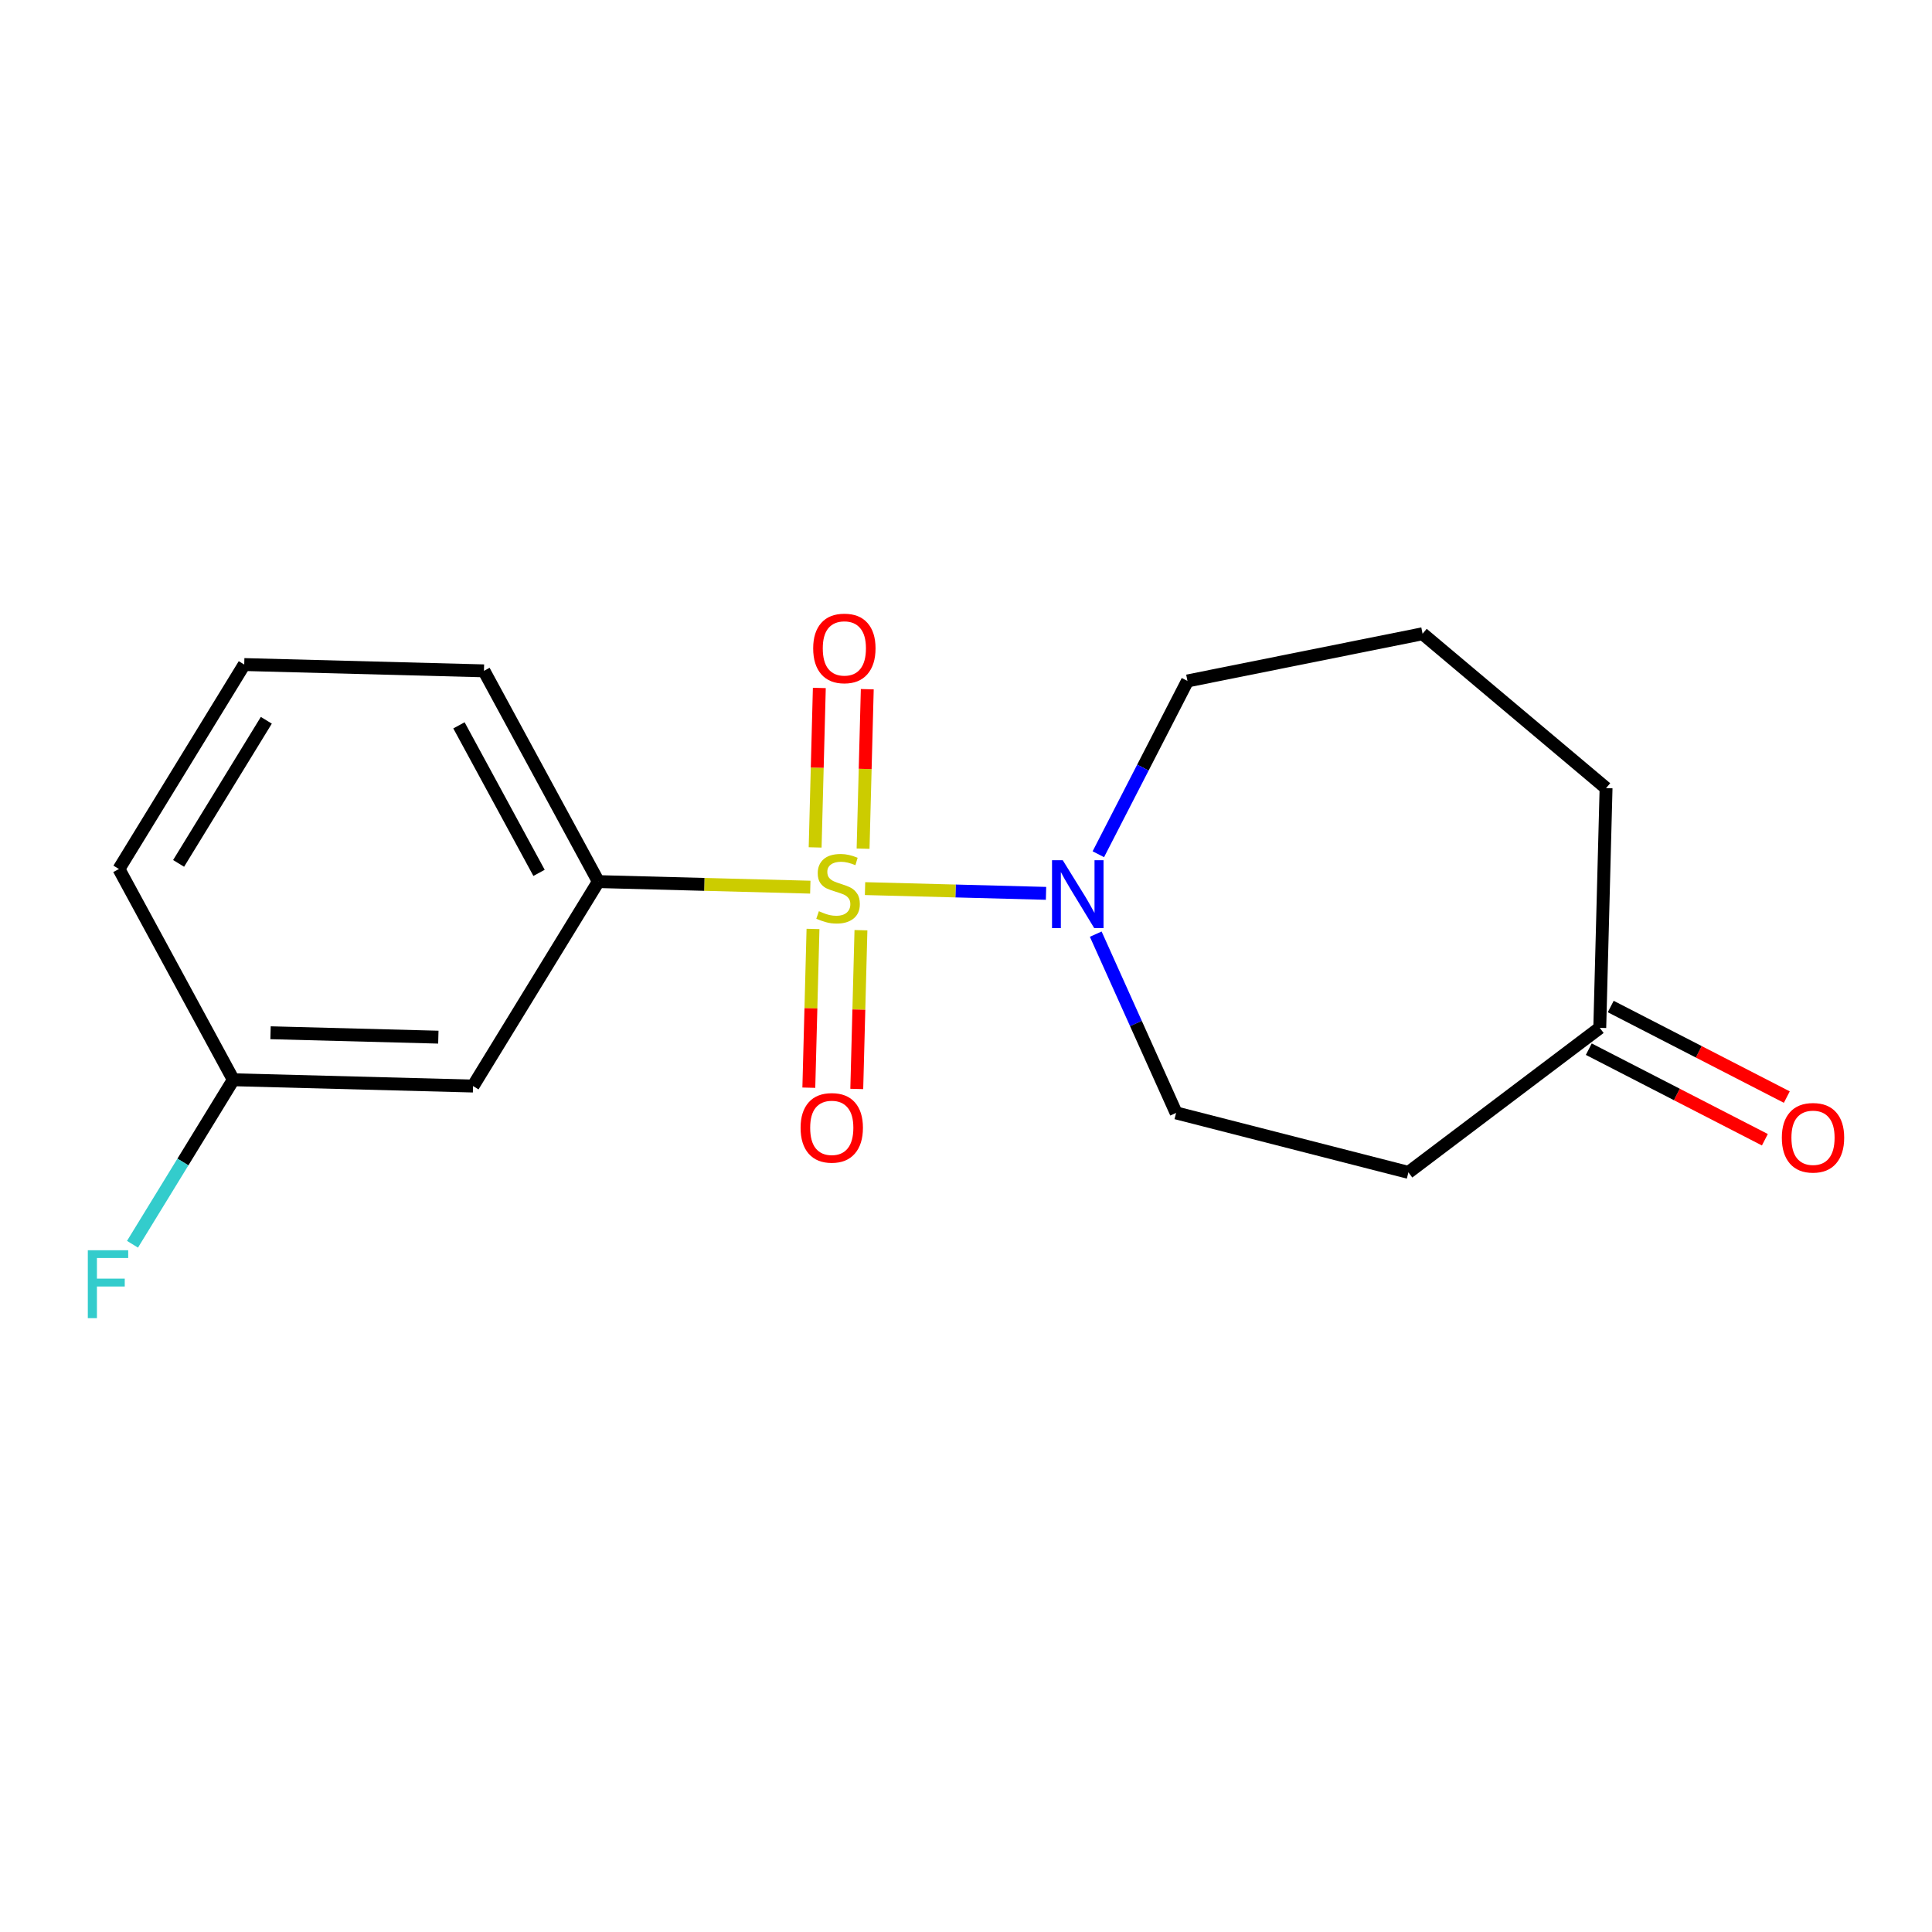 <?xml version='1.0' encoding='iso-8859-1'?>
<svg version='1.1' baseProfile='full'
              xmlns='http://www.w3.org/2000/svg'
                      xmlns:rdkit='http://www.rdkit.org/xml'
                      xmlns:xlink='http://www.w3.org/1999/xlink'
                  xml:space='preserve'
width='300px' height='300px' viewBox='0 0 300 300'>
<!-- END OF HEADER -->
<rect style='opacity:1.0;fill:#FFFFFF;stroke:none' width='300' height='300' x='0' y='0'> </rect>
<rect style='opacity:1.0;fill:#FFFFFF;stroke:none' width='300' height='300' x='0' y='0'> </rect>
<path class='bond-0 atom-0 atom-1' d='M 277.455,170.355 L 263.784,163.324' style='fill:none;fill-rule:evenodd;stroke:#FF0000;stroke-width:2.0px;stroke-linecap:butt;stroke-linejoin:miter;stroke-opacity:1' />
<path class='bond-0 atom-0 atom-1' d='M 263.784,163.324 L 250.114,156.292' style='fill:none;fill-rule:evenodd;stroke:#000000;stroke-width:2.0px;stroke-linecap:butt;stroke-linejoin:miter;stroke-opacity:1' />
<path class='bond-0 atom-0 atom-1' d='M 274.048,176.978 L 260.378,169.946' style='fill:none;fill-rule:evenodd;stroke:#FF0000;stroke-width:2.0px;stroke-linecap:butt;stroke-linejoin:miter;stroke-opacity:1' />
<path class='bond-0 atom-0 atom-1' d='M 260.378,169.946 L 246.707,162.915' style='fill:none;fill-rule:evenodd;stroke:#000000;stroke-width:2.0px;stroke-linecap:butt;stroke-linejoin:miter;stroke-opacity:1' />
<path class='bond-1 atom-1 atom-2' d='M 248.411,159.604 L 249.388,122.381' style='fill:none;fill-rule:evenodd;stroke:#000000;stroke-width:2.0px;stroke-linecap:butt;stroke-linejoin:miter;stroke-opacity:1' />
<path class='bond-17 atom-17 atom-1' d='M 218.699,182.047 L 248.411,159.604' style='fill:none;fill-rule:evenodd;stroke:#000000;stroke-width:2.0px;stroke-linecap:butt;stroke-linejoin:miter;stroke-opacity:1' />
<path class='bond-2 atom-2 atom-3' d='M 249.388,122.381 L 220.896,98.408' style='fill:none;fill-rule:evenodd;stroke:#000000;stroke-width:2.0px;stroke-linecap:butt;stroke-linejoin:miter;stroke-opacity:1' />
<path class='bond-3 atom-3 atom-4' d='M 220.896,98.408 L 184.389,105.737' style='fill:none;fill-rule:evenodd;stroke:#000000;stroke-width:2.0px;stroke-linecap:butt;stroke-linejoin:miter;stroke-opacity:1' />
<path class='bond-4 atom-4 atom-5' d='M 184.389,105.737 L 177.468,119.192' style='fill:none;fill-rule:evenodd;stroke:#000000;stroke-width:2.0px;stroke-linecap:butt;stroke-linejoin:miter;stroke-opacity:1' />
<path class='bond-4 atom-4 atom-5' d='M 177.468,119.192 L 170.548,132.646' style='fill:none;fill-rule:evenodd;stroke:#0000FF;stroke-width:2.0px;stroke-linecap:butt;stroke-linejoin:miter;stroke-opacity:1' />
<path class='bond-5 atom-5 atom-6' d='M 162.427,138.72 L 148.375,138.351' style='fill:none;fill-rule:evenodd;stroke:#0000FF;stroke-width:2.0px;stroke-linecap:butt;stroke-linejoin:miter;stroke-opacity:1' />
<path class='bond-5 atom-5 atom-6' d='M 148.375,138.351 L 134.323,137.982' style='fill:none;fill-rule:evenodd;stroke:#CCCC00;stroke-width:2.0px;stroke-linecap:butt;stroke-linejoin:miter;stroke-opacity:1' />
<path class='bond-15 atom-5 atom-16' d='M 170.146,145.053 L 176.387,158.932' style='fill:none;fill-rule:evenodd;stroke:#0000FF;stroke-width:2.0px;stroke-linecap:butt;stroke-linejoin:miter;stroke-opacity:1' />
<path class='bond-15 atom-5 atom-16' d='M 176.387,158.932 L 182.627,172.811' style='fill:none;fill-rule:evenodd;stroke:#000000;stroke-width:2.0px;stroke-linecap:butt;stroke-linejoin:miter;stroke-opacity:1' />
<path class='bond-6 atom-6 atom-7' d='M 126.242,144.246 L 125.918,156.571' style='fill:none;fill-rule:evenodd;stroke:#CCCC00;stroke-width:2.0px;stroke-linecap:butt;stroke-linejoin:miter;stroke-opacity:1' />
<path class='bond-6 atom-6 atom-7' d='M 125.918,156.571 L 125.594,168.896' style='fill:none;fill-rule:evenodd;stroke:#FF0000;stroke-width:2.0px;stroke-linecap:butt;stroke-linejoin:miter;stroke-opacity:1' />
<path class='bond-6 atom-6 atom-7' d='M 133.687,144.441 L 133.363,156.767' style='fill:none;fill-rule:evenodd;stroke:#CCCC00;stroke-width:2.0px;stroke-linecap:butt;stroke-linejoin:miter;stroke-opacity:1' />
<path class='bond-6 atom-6 atom-7' d='M 133.363,156.767 L 133.039,169.092' style='fill:none;fill-rule:evenodd;stroke:#FF0000;stroke-width:2.0px;stroke-linecap:butt;stroke-linejoin:miter;stroke-opacity:1' />
<path class='bond-7 atom-6 atom-8' d='M 134.019,131.781 L 134.344,119.4' style='fill:none;fill-rule:evenodd;stroke:#CCCC00;stroke-width:2.0px;stroke-linecap:butt;stroke-linejoin:miter;stroke-opacity:1' />
<path class='bond-7 atom-6 atom-8' d='M 134.344,119.4 L 134.67,107.019' style='fill:none;fill-rule:evenodd;stroke:#FF0000;stroke-width:2.0px;stroke-linecap:butt;stroke-linejoin:miter;stroke-opacity:1' />
<path class='bond-7 atom-6 atom-8' d='M 126.575,131.586 L 126.9,119.205' style='fill:none;fill-rule:evenodd;stroke:#CCCC00;stroke-width:2.0px;stroke-linecap:butt;stroke-linejoin:miter;stroke-opacity:1' />
<path class='bond-7 atom-6 atom-8' d='M 126.9,119.205 L 127.225,106.823' style='fill:none;fill-rule:evenodd;stroke:#FF0000;stroke-width:2.0px;stroke-linecap:butt;stroke-linejoin:miter;stroke-opacity:1' />
<path class='bond-8 atom-6 atom-9' d='M 125.822,137.759 L 109.367,137.326' style='fill:none;fill-rule:evenodd;stroke:#CCCC00;stroke-width:2.0px;stroke-linecap:butt;stroke-linejoin:miter;stroke-opacity:1' />
<path class='bond-8 atom-6 atom-9' d='M 109.367,137.326 L 92.911,136.894' style='fill:none;fill-rule:evenodd;stroke:#000000;stroke-width:2.0px;stroke-linecap:butt;stroke-linejoin:miter;stroke-opacity:1' />
<path class='bond-9 atom-9 atom-10' d='M 92.911,136.894 L 75.147,104.169' style='fill:none;fill-rule:evenodd;stroke:#000000;stroke-width:2.0px;stroke-linecap:butt;stroke-linejoin:miter;stroke-opacity:1' />
<path class='bond-9 atom-9 atom-10' d='M 83.702,135.538 L 71.266,112.631' style='fill:none;fill-rule:evenodd;stroke:#000000;stroke-width:2.0px;stroke-linecap:butt;stroke-linejoin:miter;stroke-opacity:1' />
<path class='bond-18 atom-15 atom-9' d='M 73.453,168.641 L 92.911,136.894' style='fill:none;fill-rule:evenodd;stroke:#000000;stroke-width:2.0px;stroke-linecap:butt;stroke-linejoin:miter;stroke-opacity:1' />
<path class='bond-10 atom-10 atom-11' d='M 75.147,104.169 L 37.924,103.191' style='fill:none;fill-rule:evenodd;stroke:#000000;stroke-width:2.0px;stroke-linecap:butt;stroke-linejoin:miter;stroke-opacity:1' />
<path class='bond-11 atom-11 atom-12' d='M 37.924,103.191 L 18.465,134.938' style='fill:none;fill-rule:evenodd;stroke:#000000;stroke-width:2.0px;stroke-linecap:butt;stroke-linejoin:miter;stroke-opacity:1' />
<path class='bond-11 atom-11 atom-12' d='M 41.354,111.845 L 27.733,134.068' style='fill:none;fill-rule:evenodd;stroke:#000000;stroke-width:2.0px;stroke-linecap:butt;stroke-linejoin:miter;stroke-opacity:1' />
<path class='bond-12 atom-12 atom-13' d='M 18.465,134.938 L 36.23,167.663' style='fill:none;fill-rule:evenodd;stroke:#000000;stroke-width:2.0px;stroke-linecap:butt;stroke-linejoin:miter;stroke-opacity:1' />
<path class='bond-13 atom-13 atom-14' d='M 36.23,167.663 L 28.402,180.435' style='fill:none;fill-rule:evenodd;stroke:#000000;stroke-width:2.0px;stroke-linecap:butt;stroke-linejoin:miter;stroke-opacity:1' />
<path class='bond-13 atom-13 atom-14' d='M 28.402,180.435 L 20.574,193.207' style='fill:none;fill-rule:evenodd;stroke:#33CCCC;stroke-width:2.0px;stroke-linecap:butt;stroke-linejoin:miter;stroke-opacity:1' />
<path class='bond-14 atom-13 atom-15' d='M 36.23,167.663 L 73.453,168.641' style='fill:none;fill-rule:evenodd;stroke:#000000;stroke-width:2.0px;stroke-linecap:butt;stroke-linejoin:miter;stroke-opacity:1' />
<path class='bond-14 atom-13 atom-15' d='M 42.009,160.365 L 68.065,161.05' style='fill:none;fill-rule:evenodd;stroke:#000000;stroke-width:2.0px;stroke-linecap:butt;stroke-linejoin:miter;stroke-opacity:1' />
<path class='bond-16 atom-16 atom-17' d='M 182.627,172.811 L 218.699,182.047' style='fill:none;fill-rule:evenodd;stroke:#000000;stroke-width:2.0px;stroke-linecap:butt;stroke-linejoin:miter;stroke-opacity:1' />
<path  class='atom-0' d='M 276.682 176.665
Q 276.682 174.133, 277.933 172.718
Q 279.185 171.303, 281.523 171.303
Q 283.861 171.303, 285.113 172.718
Q 286.364 174.133, 286.364 176.665
Q 286.364 179.227, 285.098 180.686
Q 283.832 182.131, 281.523 182.131
Q 279.199 182.131, 277.933 180.686
Q 276.682 179.242, 276.682 176.665
M 281.523 180.94
Q 283.132 180.94, 283.995 179.867
Q 284.874 178.78, 284.874 176.665
Q 284.874 174.595, 283.995 173.552
Q 283.132 172.494, 281.523 172.494
Q 279.914 172.494, 279.036 173.537
Q 278.172 174.58, 278.172 176.665
Q 278.172 178.795, 279.036 179.867
Q 279.914 180.94, 281.523 180.94
' fill='#FF0000'/>
<path  class='atom-5' d='M 165.026 133.577
L 168.482 139.163
Q 168.824 139.714, 169.375 140.712
Q 169.927 141.71, 169.956 141.769
L 169.956 133.577
L 171.356 133.577
L 171.356 144.123
L 169.912 144.123
L 166.203 138.016
Q 165.771 137.301, 165.309 136.482
Q 164.862 135.663, 164.728 135.409
L 164.728 144.123
L 163.358 144.123
L 163.358 133.577
L 165.026 133.577
' fill='#0000FF'/>
<path  class='atom-6' d='M 127.155 141.491
Q 127.275 141.536, 127.766 141.745
Q 128.258 141.953, 128.794 142.087
Q 129.345 142.206, 129.881 142.206
Q 130.879 142.206, 131.46 141.73
Q 132.041 141.238, 132.041 140.389
Q 132.041 139.808, 131.743 139.451
Q 131.46 139.093, 131.013 138.9
Q 130.566 138.706, 129.821 138.483
Q 128.883 138.2, 128.317 137.932
Q 127.766 137.664, 127.364 137.098
Q 126.977 136.532, 126.977 135.578
Q 126.977 134.253, 127.87 133.434
Q 128.779 132.614, 130.566 132.614
Q 131.788 132.614, 133.173 133.195
L 132.83 134.342
Q 131.564 133.821, 130.611 133.821
Q 129.583 133.821, 129.017 134.253
Q 128.451 134.67, 128.466 135.4
Q 128.466 135.966, 128.749 136.308
Q 129.047 136.651, 129.464 136.844
Q 129.896 137.038, 130.611 137.261
Q 131.564 137.559, 132.13 137.857
Q 132.696 138.155, 133.098 138.766
Q 133.515 139.361, 133.515 140.389
Q 133.515 141.849, 132.532 142.638
Q 131.564 143.413, 129.941 143.413
Q 129.002 143.413, 128.287 143.204
Q 127.587 143.011, 126.753 142.668
L 127.155 141.491
' fill='#CCCC00'/>
<path  class='atom-7' d='M 124.316 175.125
Q 124.316 172.593, 125.567 171.178
Q 126.818 169.763, 129.156 169.763
Q 131.495 169.763, 132.746 171.178
Q 133.997 172.593, 133.997 175.125
Q 133.997 177.687, 132.731 179.146
Q 131.465 180.591, 129.156 180.591
Q 126.833 180.591, 125.567 179.146
Q 124.316 177.702, 124.316 175.125
M 129.156 179.399
Q 130.765 179.399, 131.629 178.327
Q 132.508 177.24, 132.508 175.125
Q 132.508 173.055, 131.629 172.012
Q 130.765 170.954, 129.156 170.954
Q 127.548 170.954, 126.669 171.997
Q 125.805 173.04, 125.805 175.125
Q 125.805 177.255, 126.669 178.327
Q 127.548 179.399, 129.156 179.399
' fill='#FF0000'/>
<path  class='atom-8' d='M 126.271 100.679
Q 126.271 98.147, 127.523 96.732
Q 128.774 95.317, 131.112 95.317
Q 133.451 95.317, 134.702 96.732
Q 135.953 98.147, 135.953 100.679
Q 135.953 103.241, 134.687 104.7
Q 133.421 106.145, 131.112 106.145
Q 128.789 106.145, 127.523 104.7
Q 126.271 103.256, 126.271 100.679
M 131.112 104.954
Q 132.721 104.954, 133.585 103.881
Q 134.463 102.794, 134.463 100.679
Q 134.463 98.609, 133.585 97.566
Q 132.721 96.508, 131.112 96.508
Q 129.504 96.508, 128.625 97.551
Q 127.761 98.594, 127.761 100.679
Q 127.761 102.809, 128.625 103.881
Q 129.504 104.954, 131.112 104.954
' fill='#FF0000'/>
<path  class='atom-14' d='M 13.636 194.138
L 19.907 194.138
L 19.907 195.344
L 15.051 195.344
L 15.051 198.547
L 19.371 198.547
L 19.371 199.768
L 15.051 199.768
L 15.051 204.683
L 13.636 204.683
L 13.636 194.138
' fill='#33CCCC'/>
</svg>
